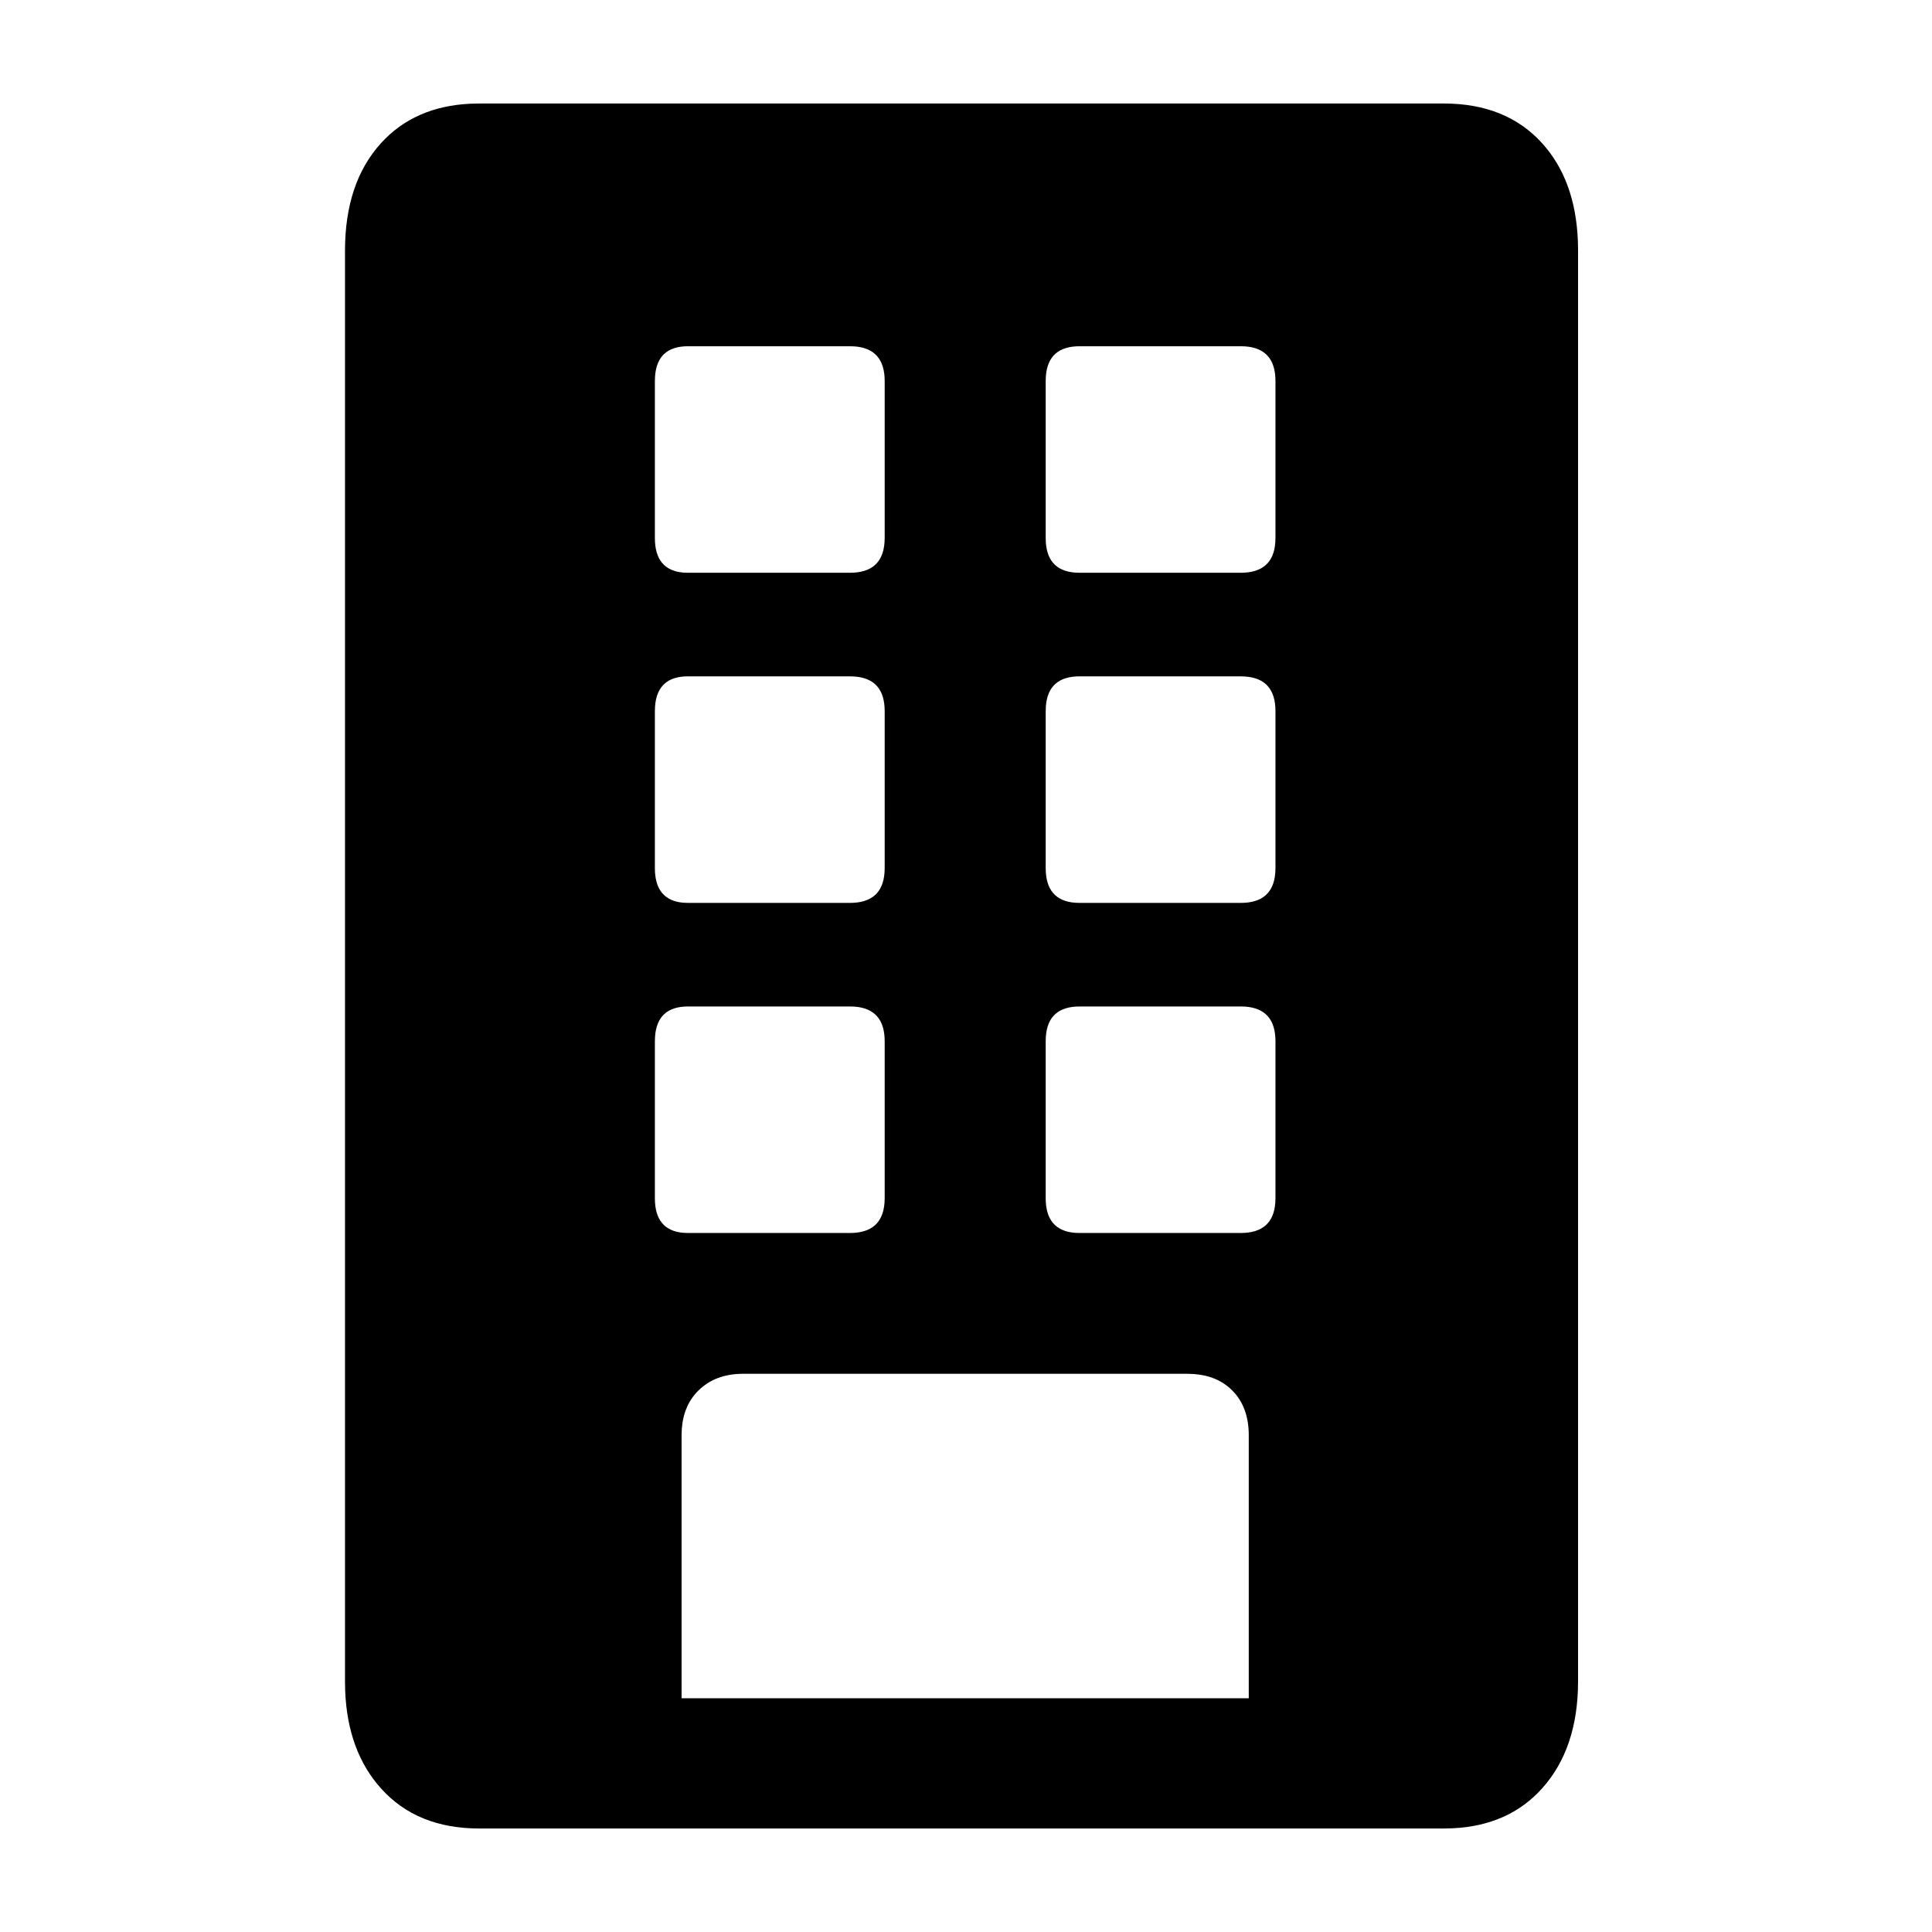 <?xml version="1.0" encoding="utf-8"?>
<svg fill="#000000" width="800px" height="800px" viewBox="0 0 56 56" xmlns="http://www.w3.org/2000/svg">
  <path d="M31.848,0 C33.052,0 34.002,0.383 34.697,1.149 C35.343,1.861 35.69,2.808 35.736,3.991 L35.741,4.268 L35.741,45.732 C35.741,47.029 35.393,48.065 34.697,48.839 C34.051,49.558 33.186,49.943 32.102,49.994 L31.848,50 L3.893,50 C2.689,50 1.739,49.613 1.044,48.839 C0.398,48.12 0.051,47.176 0.005,46.006 L0,45.732 L0,4.268 C0,2.955 0.348,1.915 1.044,1.149 C1.69,0.438 2.555,0.057 3.639,0.006 L3.893,0 L31.848,0 Z M24.414,36.82 L11.538,36.82 C11.007,36.82 10.577,36.98 10.249,37.301 C9.957,37.586 9.795,37.96 9.762,38.424 L9.756,38.602 L9.756,46.224 L26.196,46.224 L26.196,38.602 C26.196,38.055 26.036,37.621 25.715,37.301 C25.43,37.016 25.056,36.857 24.592,36.826 L24.414,36.82 Z M14.634,26.173 L9.944,26.173 C9.348,26.173 9.03,26.462 8.987,27.042 L8.982,27.181 L8.982,31.731 C8.982,32.355 9.259,32.689 9.811,32.734 L9.944,32.739 L14.634,32.739 C15.262,32.739 15.596,32.446 15.638,31.861 L15.643,31.731 L15.643,27.181 C15.643,26.554 15.35,26.219 14.764,26.177 L14.634,26.173 Z M25.962,26.173 L21.295,26.173 C20.685,26.173 20.358,26.462 20.315,27.042 L20.31,27.181 L20.31,31.731 C20.31,32.355 20.593,32.689 21.159,32.734 L21.295,32.739 L25.962,32.739 C26.589,32.739 26.924,32.446 26.965,31.861 L26.97,31.731 L26.97,27.181 C26.97,26.554 26.677,26.219 26.091,26.177 L25.962,26.173 Z M14.634,16.604 L9.944,16.604 C9.348,16.604 9.03,16.894 8.987,17.474 L8.982,17.613 L8.982,22.162 C8.982,22.787 9.259,23.121 9.811,23.166 L9.944,23.171 L14.634,23.171 C15.262,23.171 15.596,22.878 15.638,22.292 L15.643,22.162 L15.643,17.613 C15.643,16.985 15.35,16.65 14.764,16.609 L14.634,16.604 Z M25.962,16.604 L21.295,16.604 C20.685,16.604 20.358,16.894 20.315,17.474 L20.31,17.613 L20.31,22.162 C20.31,22.787 20.593,23.121 21.159,23.166 L21.295,23.171 L25.962,23.171 C26.589,23.171 26.924,22.878 26.965,22.292 L26.97,22.162 L26.97,17.613 C26.97,16.985 26.677,16.65 26.091,16.609 L25.962,16.604 Z M14.634,7.036 L9.944,7.036 C9.348,7.036 9.03,7.326 8.987,7.905 L8.982,8.044 L8.982,12.594 C8.982,13.218 9.259,13.553 9.811,13.597 L9.944,13.602 L14.634,13.602 C15.262,13.602 15.596,13.309 15.638,12.724 L15.643,12.594 L15.643,8.044 C15.643,7.417 15.35,7.082 14.764,7.04 L14.634,7.036 Z M25.962,7.036 L21.295,7.036 C20.685,7.036 20.358,7.326 20.315,7.905 L20.31,8.044 L20.31,12.594 C20.31,13.218 20.593,13.553 21.159,13.597 L21.295,13.602 L25.962,13.602 C26.589,13.602 26.924,13.309 26.965,12.724 L26.97,12.594 L26.97,8.044 C26.97,7.417 26.677,7.082 26.091,7.04 L25.962,7.036 Z" transform="translate(10 3)"/>
</svg>